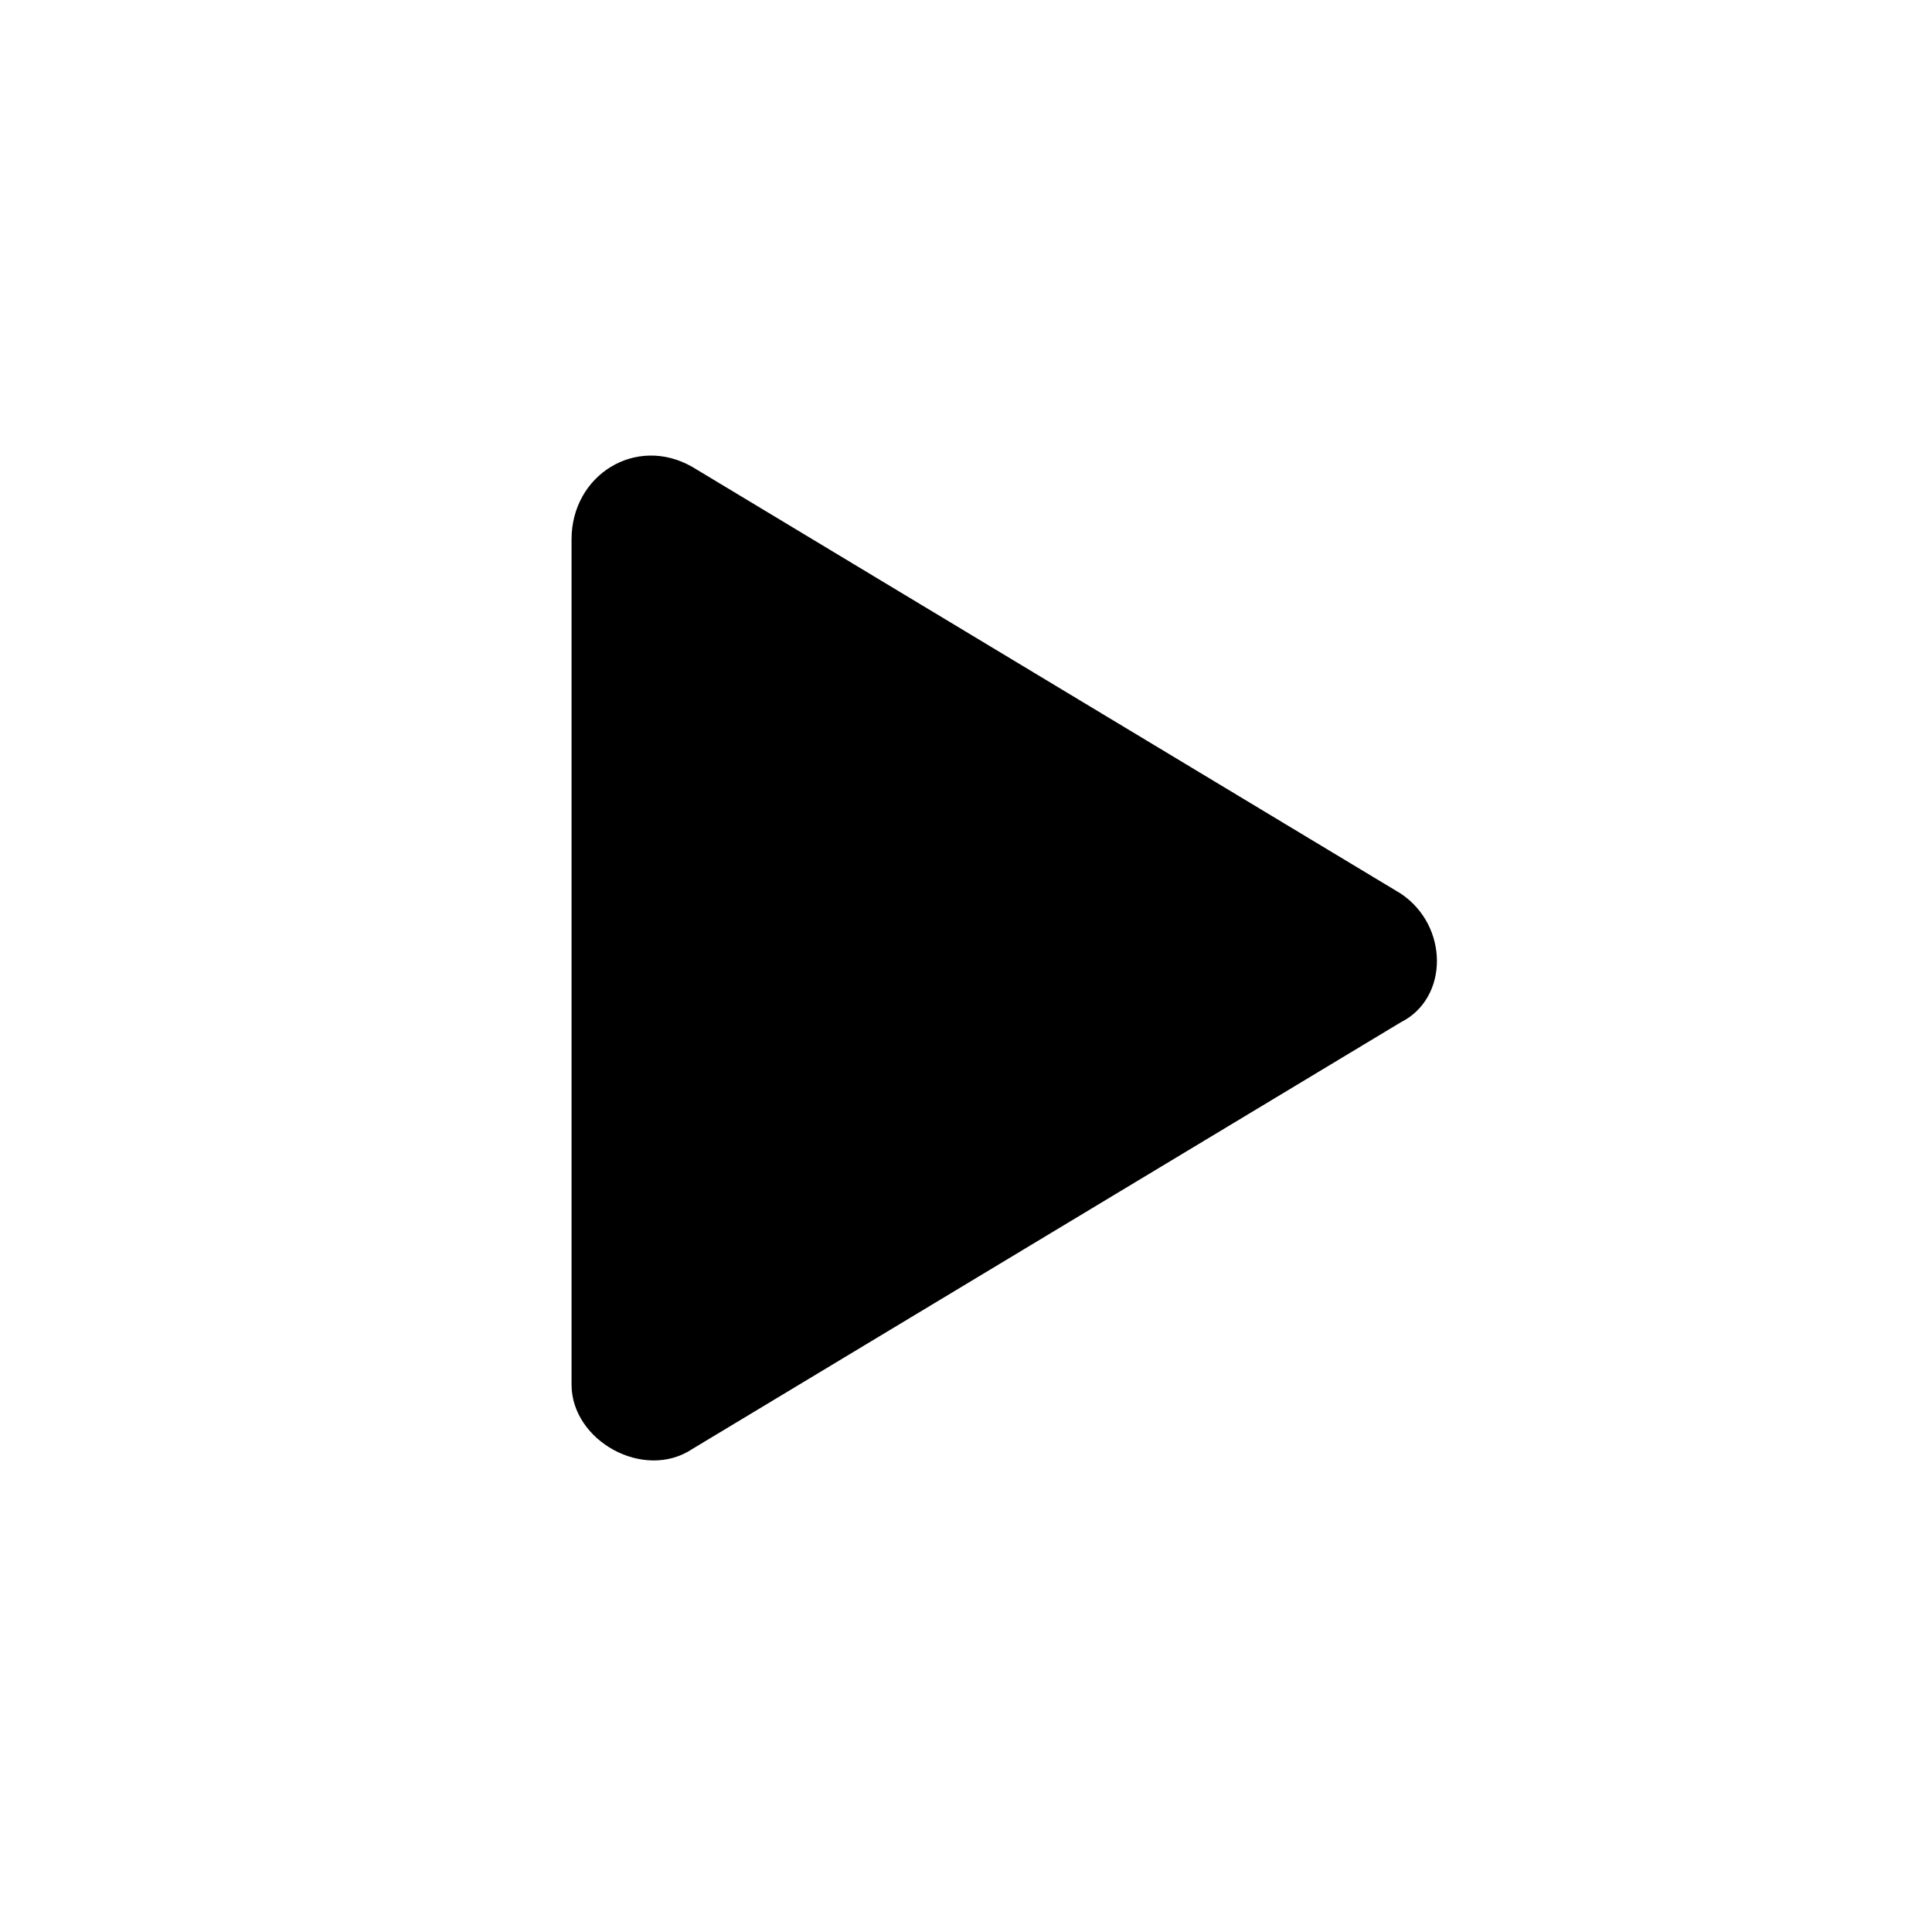 <?xml version="1.0" encoding="utf-8"?>
<!-- Generator: Adobe Illustrator 28.1.0, SVG Export Plug-In . SVG Version: 6.00 Build 0)  -->
<svg version="1.1" id="Capa_1" xmlns="http://www.w3.org/2000/svg" xmlns:xlink="http://www.w3.org/1999/xlink" x="0px" y="0px"
	 viewBox="0 0 24 24" style="enable-background:new 0 0 24 24;" xml:space="preserve">
<path d="M8.6,5.8l8.8,5.3c0.6,0.4,0.6,1.3,0,1.6l-8.8,5.3c-0.6,0.4-1.5-0.1-1.5-0.8V6.7C7.1,5.9,7.9,5.4,8.6,5.8z"/>
</svg>
